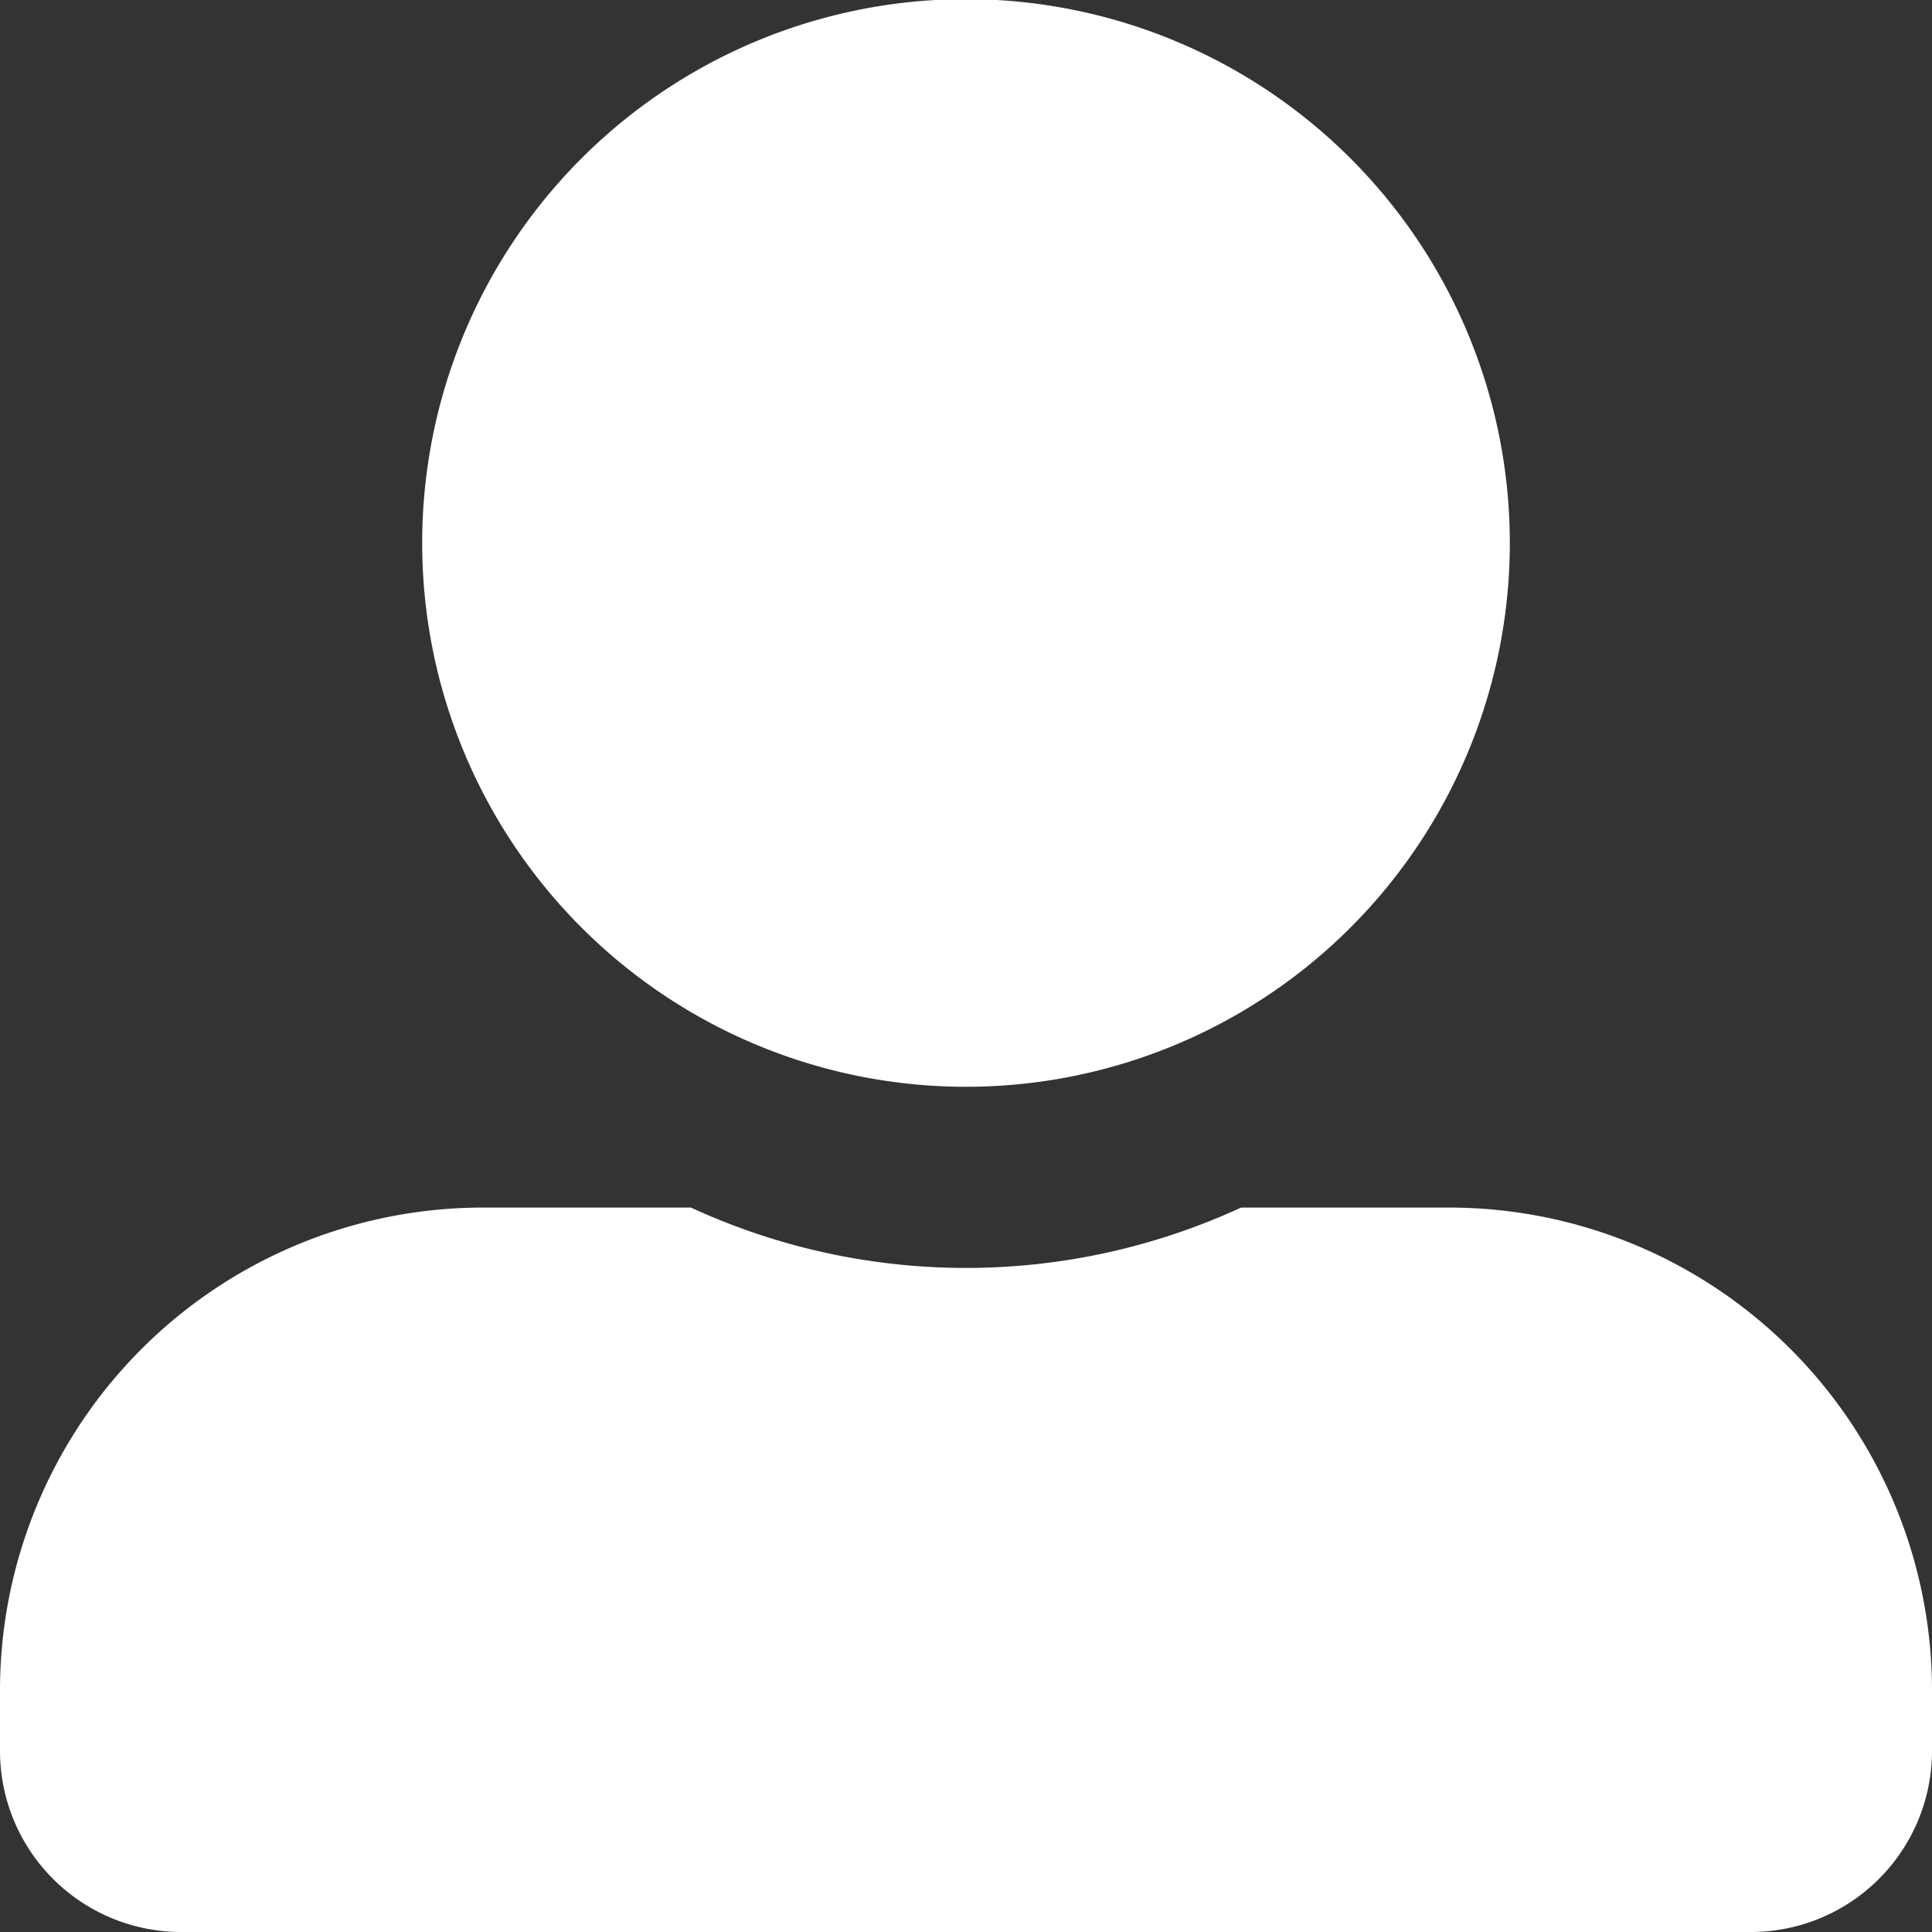 <svg xmlns="http://www.w3.org/2000/svg" width="13.5" height="13.5" viewBox="0 0 13.5 13.5">
  <rect x="0" y="0" width="13.5" height="13.5" fill="#333333" stroke="none"/>
  <path id="user" d="M6.75,7.594a3.8,3.8,0,1,0-3.8-3.8A3.8,3.8,0,0,0,6.75,7.594Zm3.375.844H8.672a4.59,4.59,0,0,1-3.844,0H3.375A3.375,3.375,0,0,0,0,11.813v.422A1.266,1.266,0,0,0,1.266,13.5H12.234A1.266,1.266,0,0,0,13.5,12.234v-.422A3.375,3.375,0,0,0,10.125,8.438Z" fill="#fff"/>
</svg>
